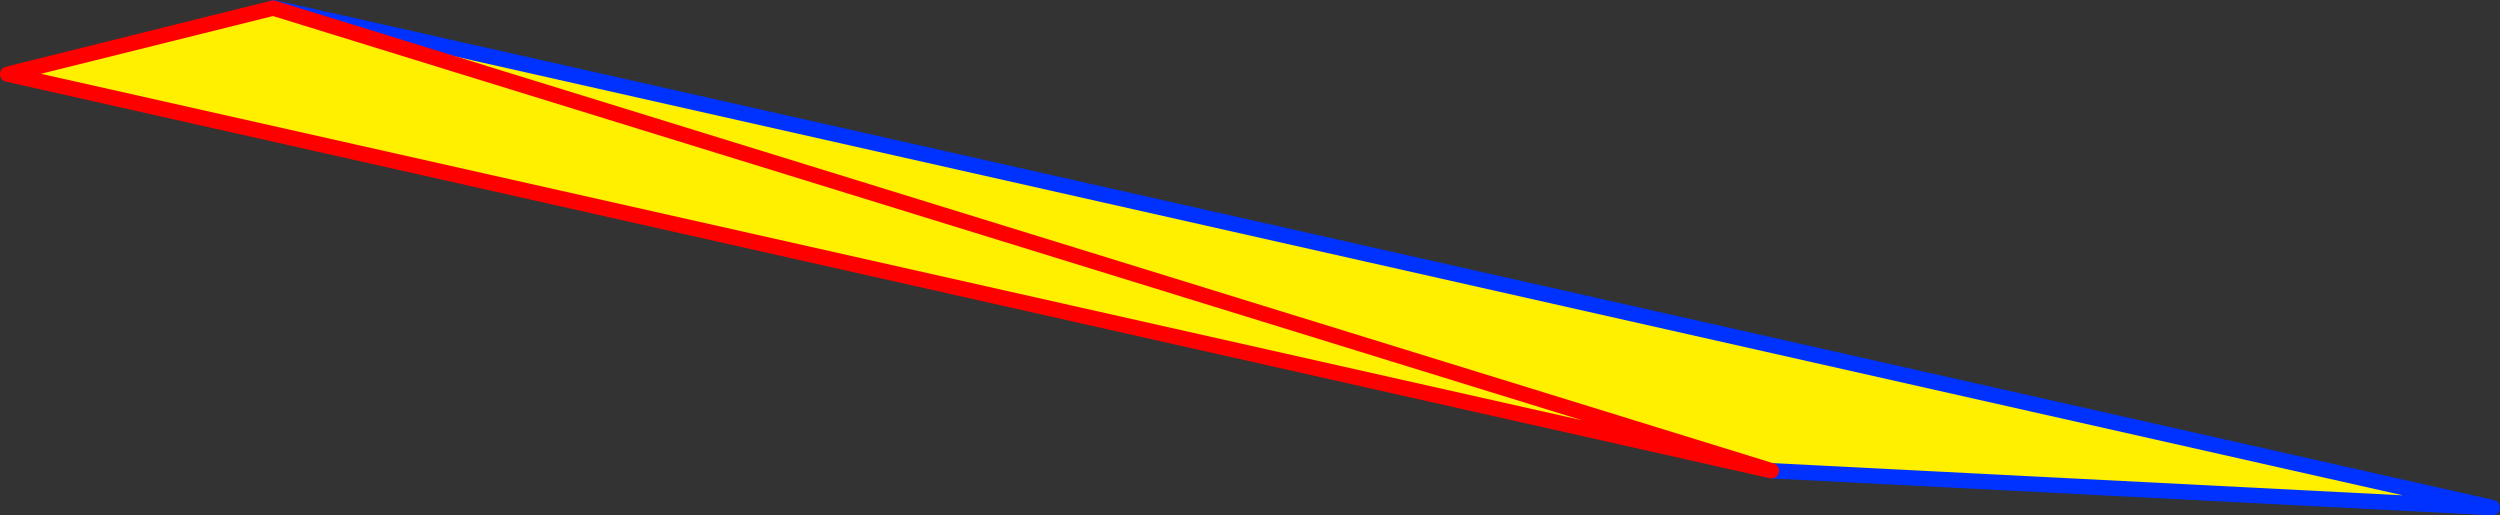 <?xml version="1.0" encoding="UTF-8" standalone="no"?>
<svg xmlns:xlink="http://www.w3.org/1999/xlink" height="67.05px" width="325.3px" xmlns="http://www.w3.org/2000/svg">
  <rect width="100%" height="100%" fill="#333333" stroke="none"/>
  <g transform="matrix(1.0, 0.0, 0.0, 1.0, -135.9, -122.15)">
    <path d="M171.45 123.2 L171.5 123.15 460.2 188.2 366.4 183.4 136.9 131.8 171.45 123.2" fill="#fff000" fill-rule="evenodd" stroke="none"/>
    <path d="M171.45 123.2 L171.5 123.15 460.2 188.2 366.4 183.4" fill="none" stroke="#0032ff" stroke-linecap="round" stroke-linejoin="round" stroke-width="2.0"/>
    <path d="M366.4 183.4 L136.9 131.8 171.45 123.2 Z" fill="none" stroke="#ff0000" stroke-linecap="round" stroke-linejoin="round" stroke-width="2.0"/>
  </g>
</svg>
